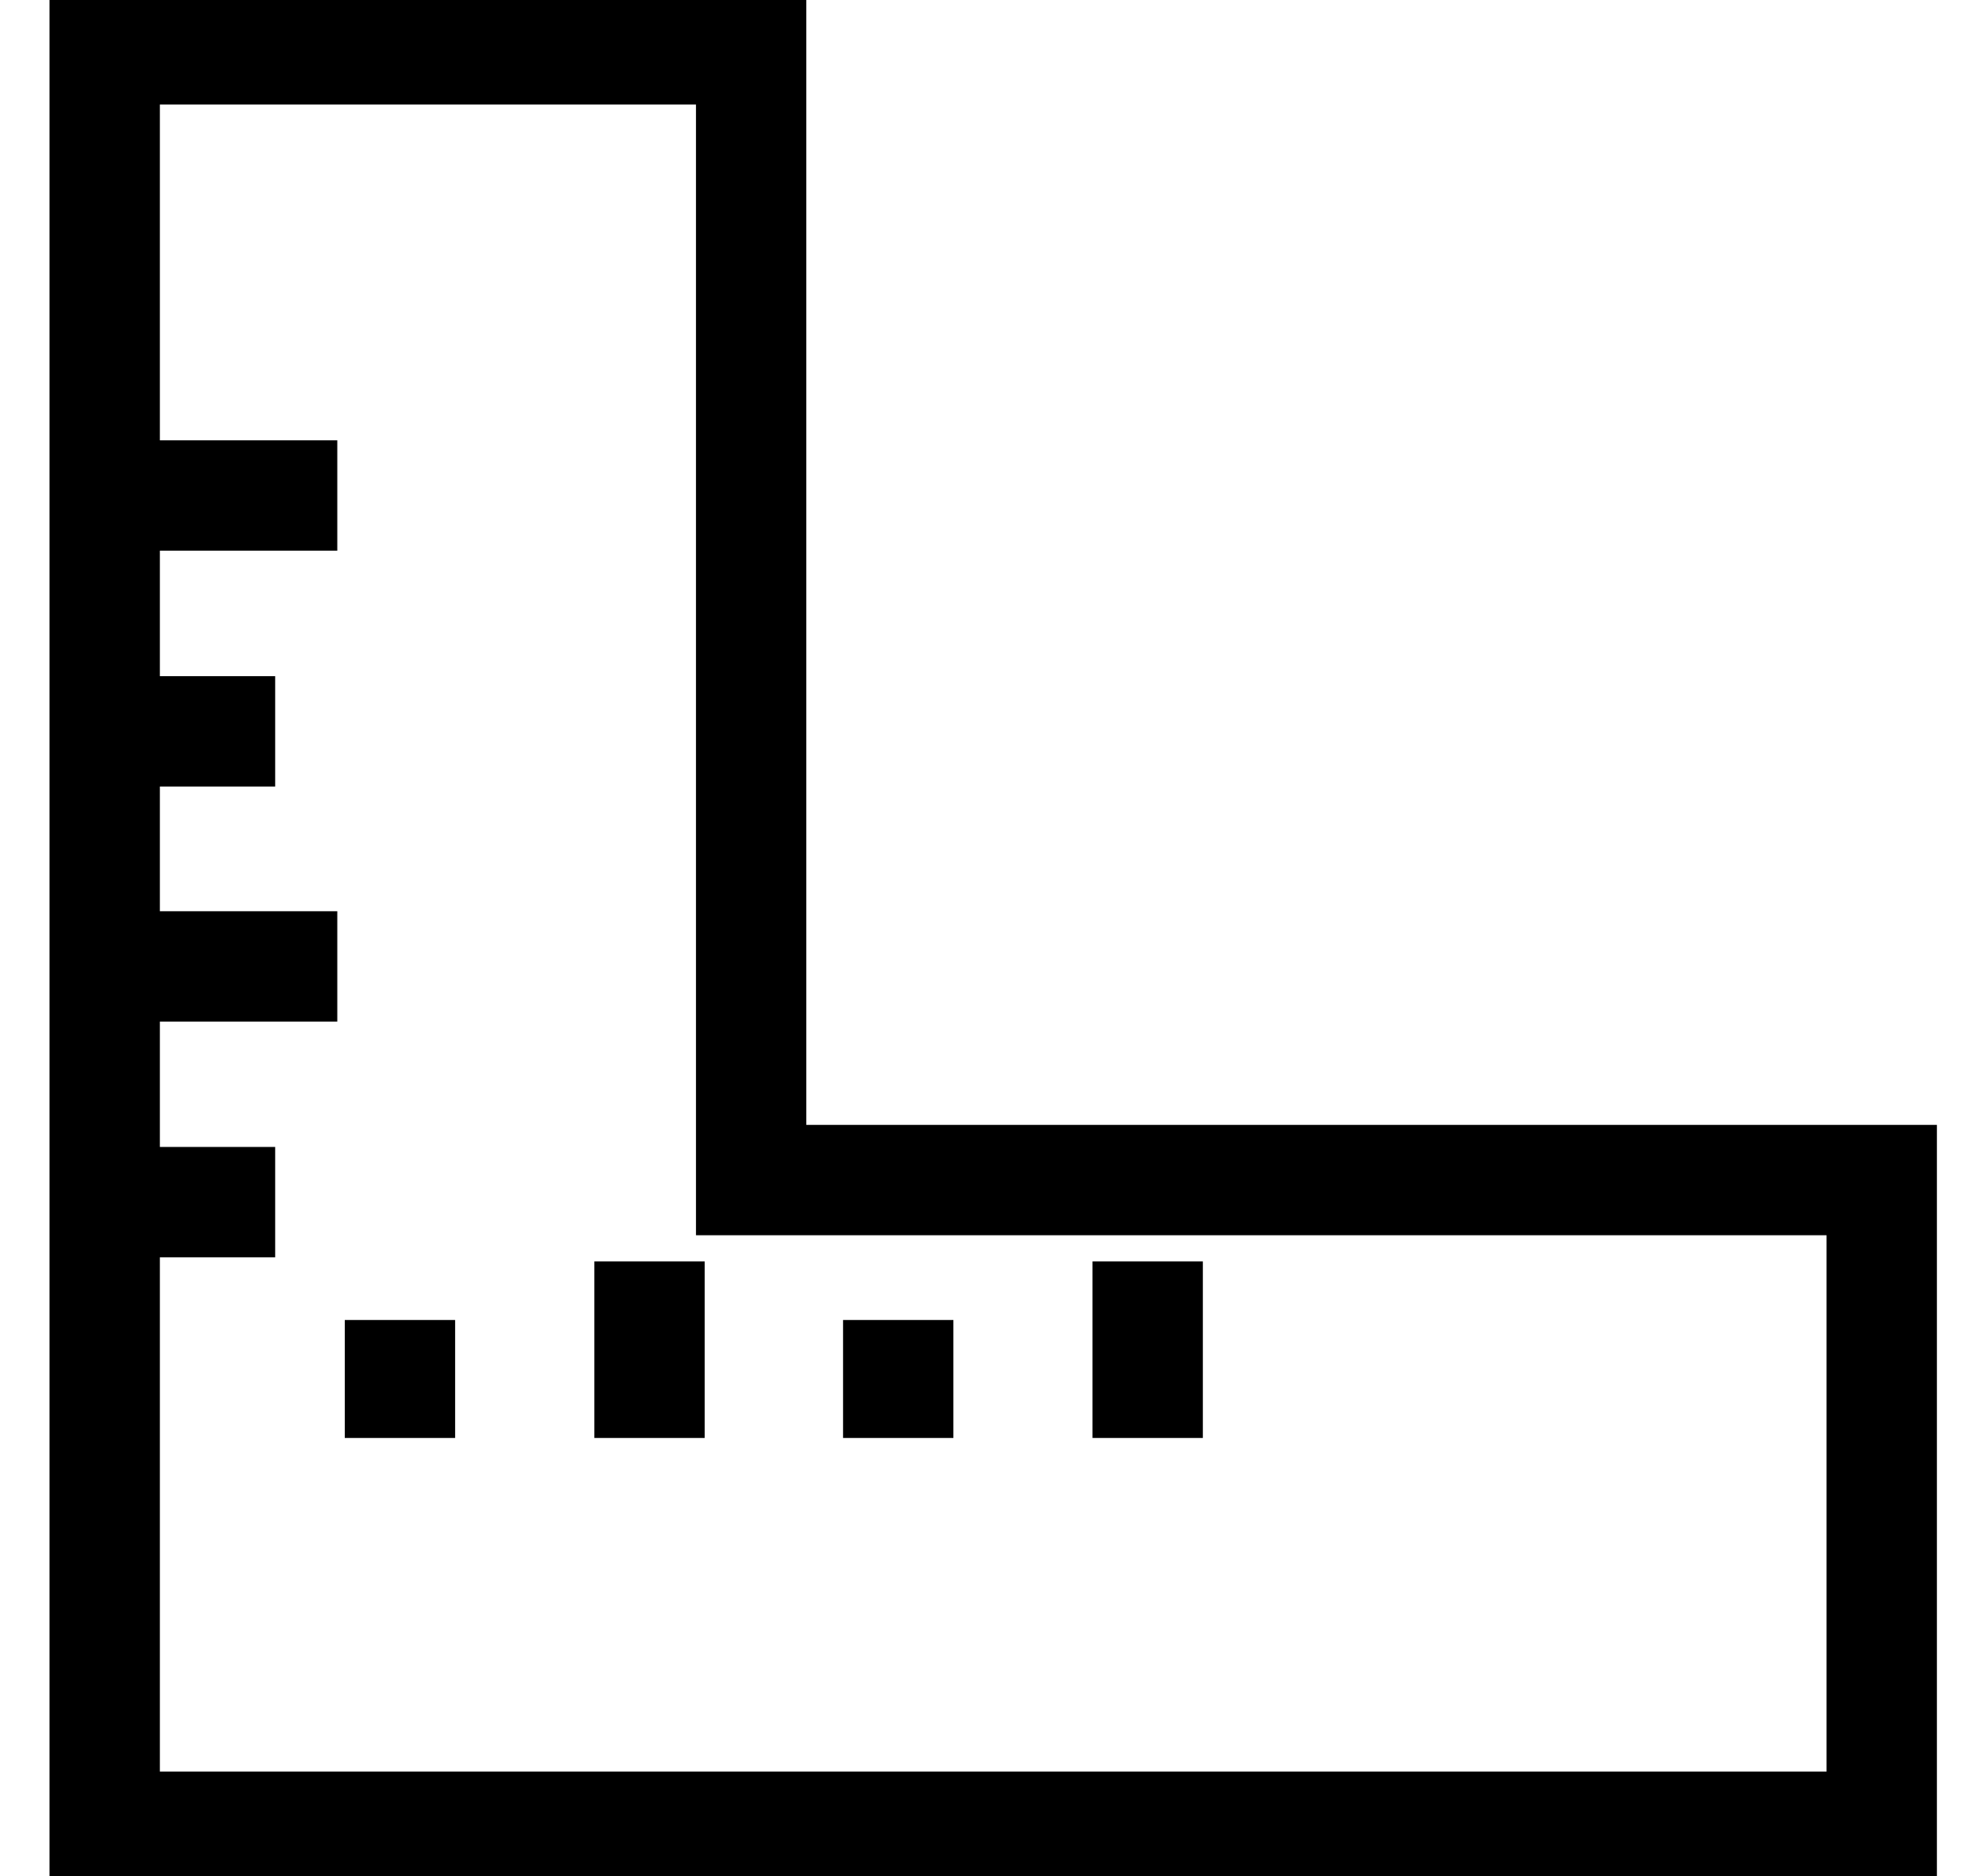 <svg xmlns="http://www.w3.org/2000/svg" width="18" height="17" viewBox="0 0 18 17" fill="none"><g clip-path="url(#clip0_2391_26381)"><path d="M0.949 0.447V11.43V16.553H6.072H17.055V10.693H6.808V0.447H0.949Z" stroke="black" stroke-miterlimit="10"></path><path d="M1.363 10.893H2.494" stroke="black" stroke-miterlimit="10"></path><path d="M1.363 8.757H3.057" stroke="black" stroke-miterlimit="10"></path><path d="M1.363 6.627H2.494" stroke="black" stroke-miterlimit="10"></path><path d="M1.363 4.49H3.057" stroke="black" stroke-miterlimit="10"></path><path d="M3.625 13.03V11.961" stroke="black" stroke-miterlimit="10"></path><path d="M5.887 13.03V11.43" stroke="black" stroke-miterlimit="10"></path><path d="M8.141 13.03V11.961" stroke="black" stroke-miterlimit="10"></path><path d="M10.402 13.03V11.43" stroke="black" stroke-miterlimit="10"></path></g><defs><clipPath id="clip0_2391_26381"><rect width="18" height="17" fill="white"></rect></clipPath></defs></svg>
